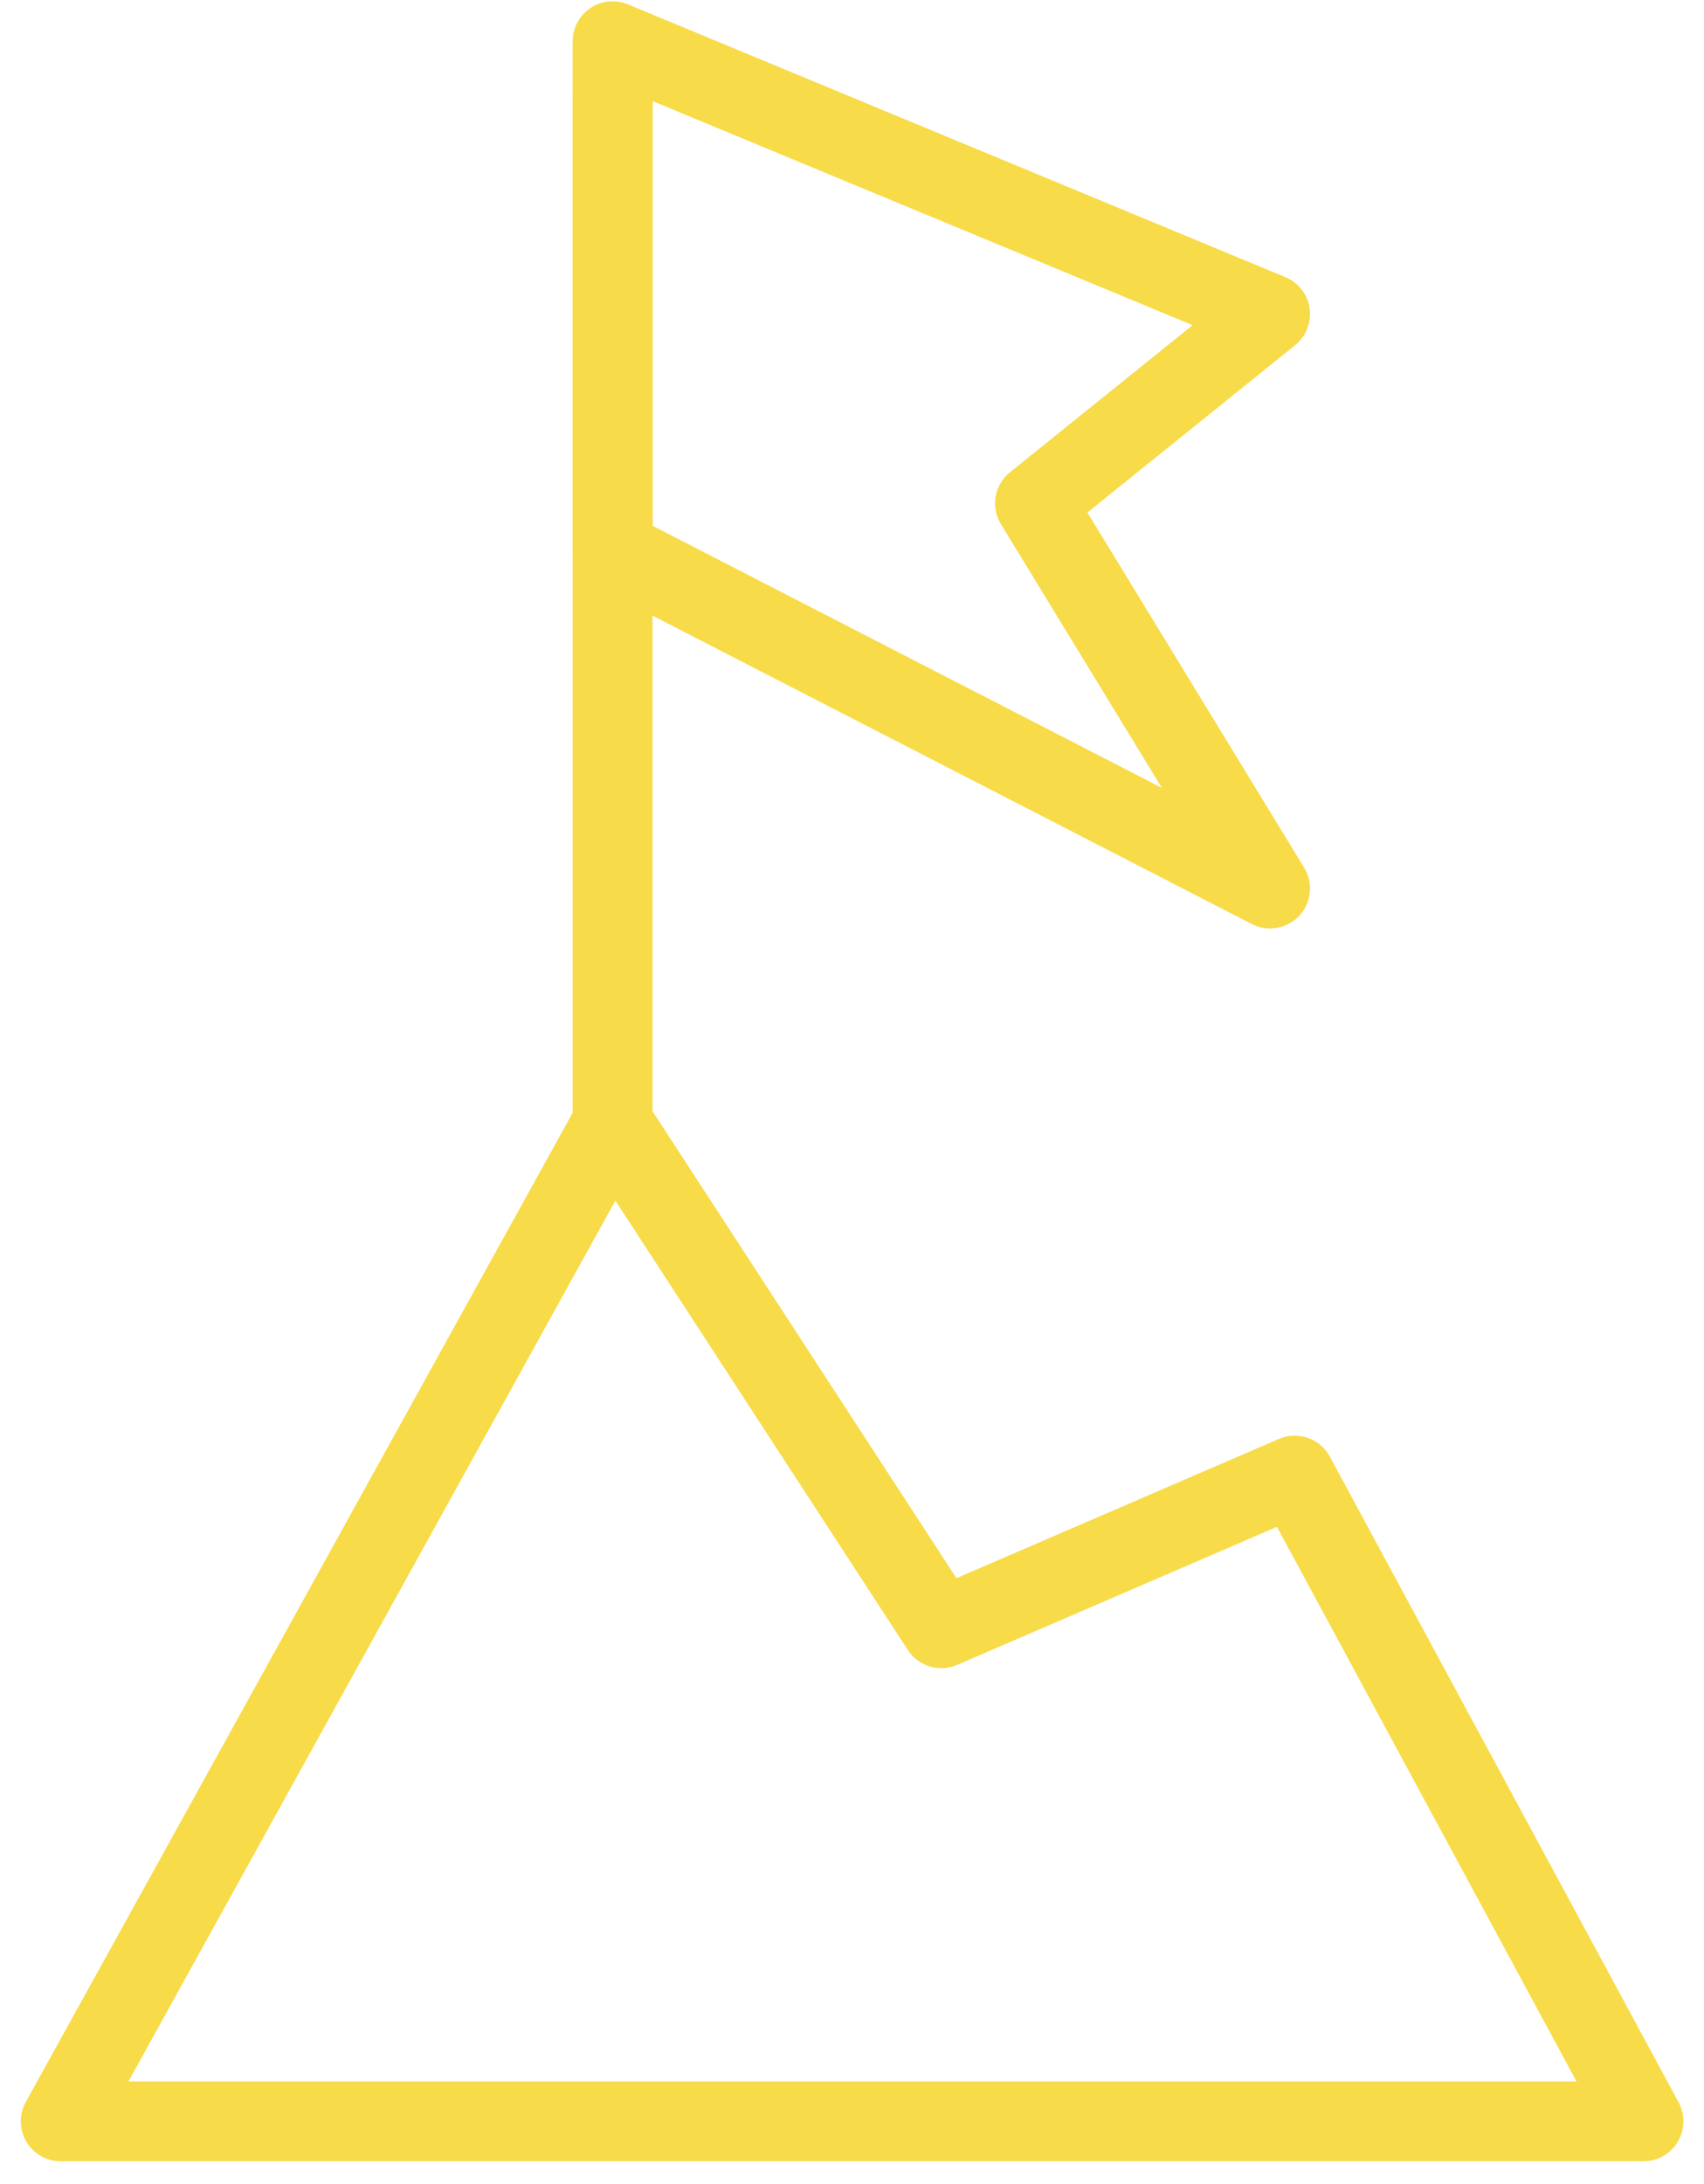 <svg width="64" height="82" viewBox="0 0 64 82" fill="none" xmlns="http://www.w3.org/2000/svg">
<path d="M23.009 3.617V42.166" stroke="#F8DB48" stroke-width="3" stroke-linecap="round" stroke-linejoin="round"/>
<path d="M47.702 11.791L23.008 1.549V20.654L47.702 33.358L38.875 18.899L47.702 11.791Z" stroke="#F8DB48" stroke-width="3" stroke-linecap="round" stroke-linejoin="round"/>
<path d="M2.281 79.644L23.008 42.166L35.355 61.13L48.627 55.402L61.726 79.644H2.281Z" stroke="#F8DB48" stroke-width="3" stroke-linecap="round" stroke-linejoin="round"/>
</svg>

